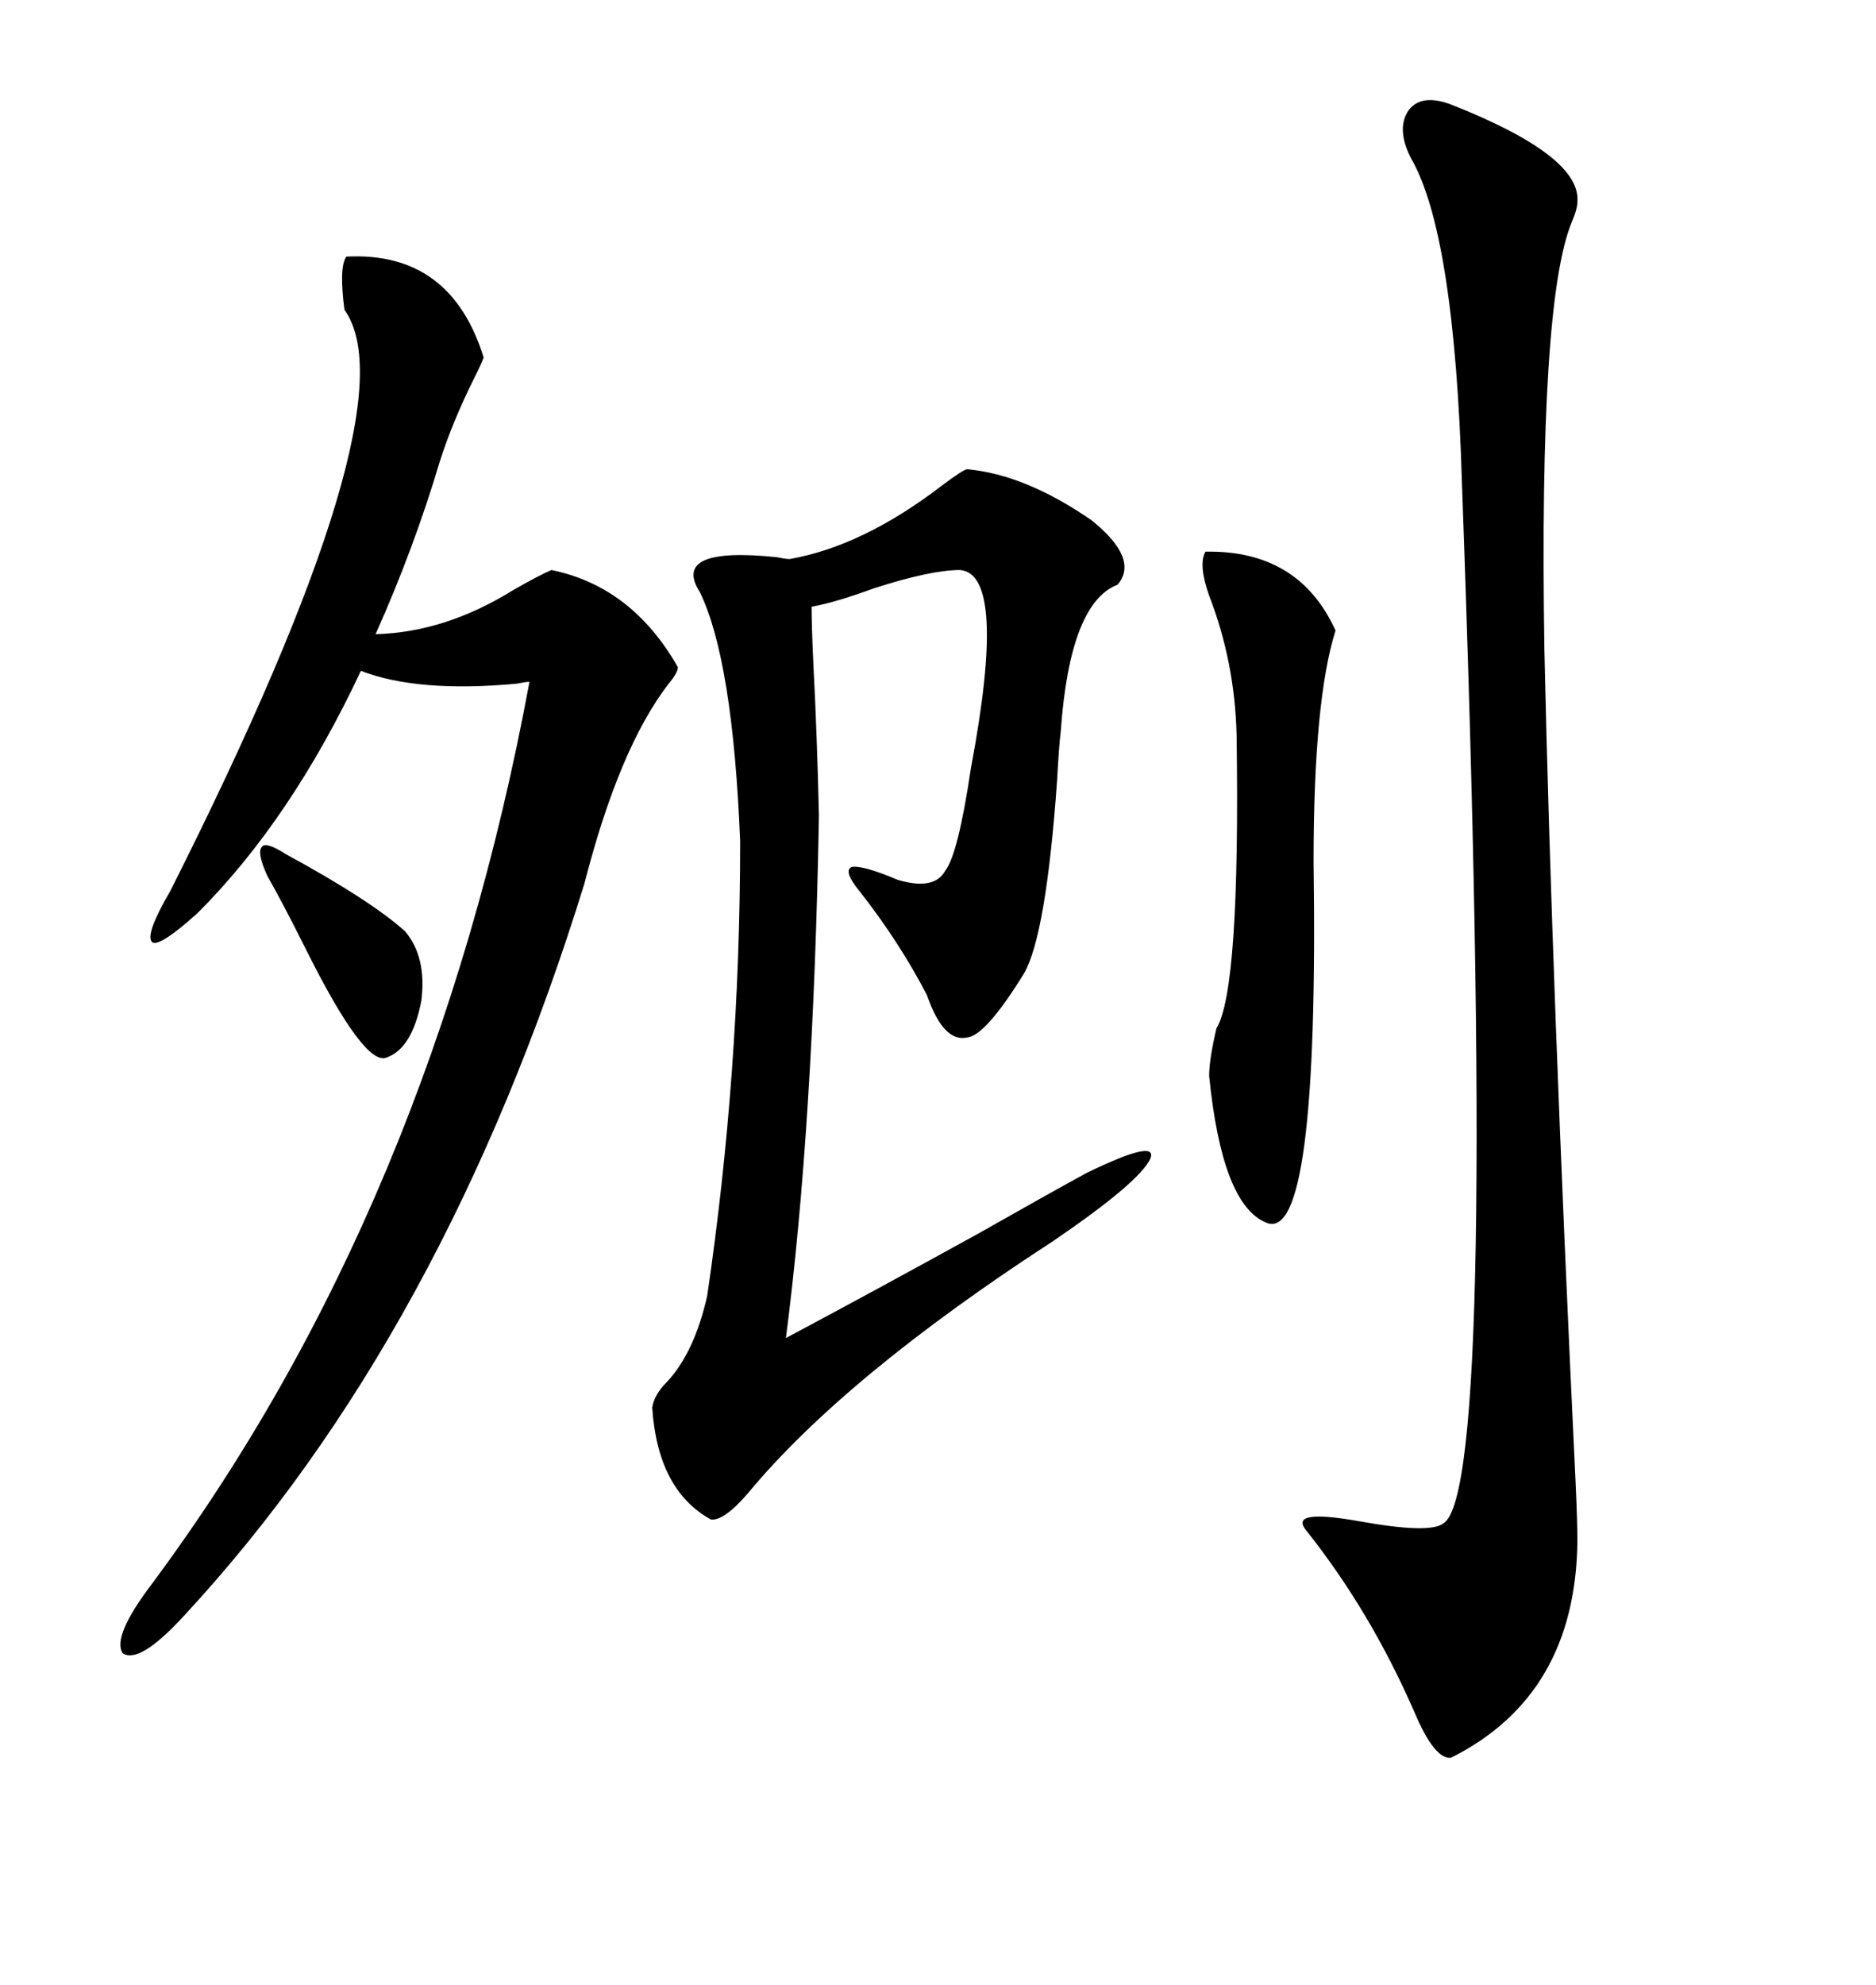 <svg xmlns="http://www.w3.org/2000/svg" xmlns:xlink="http://www.w3.org/1999/xlink" width="300" height="317.285"><path d="M154.69 75L154.69 75Q164.06 75.88 174.61 83.20L174.61 83.20Q182.23 89.36 178.71 93.46L178.71 93.46Q171.09 96.39 169.63 116.89L169.63 116.89Q169.34 119.24 169.04 124.80L169.04 124.80Q167.29 149.41 163.77 155.57L163.77 155.57Q157.62 165.53 154.69 165.82L154.69 165.82Q150.88 166.70 148.24 159.08L148.24 159.08Q143.85 150.59 137.40 142.38L137.40 142.38Q134.77 139.16 136.23 138.57L136.23 138.57Q137.99 138.28 143.55 140.63L143.55 140.63Q149.41 142.38 151.17 139.16L151.17 139.16Q153.22 136.52 155.27 122.75L155.27 122.75Q161.13 91.70 153.52 91.11L153.52 91.11Q148.83 91.11 139.75 94.04L139.75 94.04Q133.30 96.39 129.79 96.97L129.79 96.97Q129.79 100.20 130.08 106.35L130.08 106.35Q130.66 117.48 130.96 130.37L130.96 130.37Q130.08 179.88 125.68 213.87L125.68 213.87Q139.45 206.54 156.45 197.17L156.45 197.17Q167.29 191.02 173.73 187.50L173.73 187.50Q185.16 181.93 183.98 185.16L183.98 185.16Q182.23 188.96 168.46 198.34L168.46 198.34Q135.06 220.02 119.53 238.77L119.53 238.77Q115.72 243.16 113.67 242.87L113.67 242.87Q105.18 238.18 104.30 225L104.30 225Q104.59 222.95 106.64 220.90L106.64 220.90Q111.04 216.21 113.09 207.13L113.09 207.13Q118.36 171.39 118.36 134.47L118.36 134.47Q117.19 105.47 111.91 94.63L111.91 94.63Q107.23 87.30 124.22 89.06L124.22 89.06Q125.68 89.36 126.27 89.36L126.27 89.36Q137.99 87.30 150.59 77.64L150.59 77.64Q154.10 75 154.69 75ZM232.03 16.70L232.03 16.70Q252.83 24.90 252.25 32.23L252.25 32.23Q252.25 33.40 251.37 35.45L251.37 35.45Q246.09 48.05 246.97 103.71L246.97 103.71Q248.14 157.32 251.95 236.72L251.95 236.72Q252.25 243.16 252.25 246.39L252.25 246.39Q251.95 271.00 232.03 280.96L232.03 280.96Q229.39 281.25 226.17 273.63L226.17 273.63Q219.14 257.52 208.89 244.63L208.89 244.63Q205.96 241.11 217.38 243.16L217.38 243.16Q228.81 245.21 230.86 243.46L230.86 243.46Q239.65 237.89 233.79 77.34L233.79 77.34Q232.62 37.21 225.59 25.20L225.59 25.20Q223.24 20.51 225.29 17.58L225.29 17.58Q227.34 14.94 232.03 16.70ZM55.37 41.02L55.37 41.02Q72.07 40.14 77.34 57.13L77.34 57.13Q77.05 58.01 75.88 60.35L75.88 60.35Q72.36 67.38 70.31 73.83L70.31 73.83Q66.21 87.60 60.06 101.37L60.06 101.37Q71.19 101.07 82.03 94.34L82.03 94.34Q86.13 91.99 88.18 91.11L88.18 91.11Q101.07 93.75 108.40 106.64L108.40 106.64Q108.40 107.52 106.93 109.28L106.93 109.28Q99.02 119.53 93.46 141.21L93.46 141.21Q71.19 213.28 29.30 258.40L29.30 258.40Q22.27 266.02 19.63 264.26L19.63 264.26Q17.87 261.62 24.32 253.13L24.32 253.13Q69.14 192.77 84.67 108.98L84.67 108.98Q84.08 108.98 82.62 109.28L82.62 109.28Q66.80 110.74 57.71 107.23L57.71 107.23Q46.58 130.96 31.64 145.90L31.64 145.90Q25.49 151.46 24.32 150.59L24.32 150.59Q23.14 149.41 27.25 142.38L27.25 142.38Q66.21 65.04 55.08 49.51L55.08 49.51Q54.20 42.77 55.37 41.02ZM192.77 88.18L192.77 88.18Q207.71 87.89 213.57 100.78L213.57 100.78Q210.06 111.91 210.06 137.70L210.06 137.70Q210.94 199.22 202.44 195.41L202.44 195.41Q195.41 192.48 193.36 171.97L193.36 171.97Q193.36 169.34 194.53 164.36L194.53 164.36Q198.34 158.20 197.75 117.48L197.75 117.48Q197.46 105.76 193.36 95.21L193.36 95.21Q191.60 90.23 192.77 88.18ZM45.70 136.52L45.70 136.52Q59.18 143.85 64.75 148.83L64.75 148.83Q68.26 152.93 67.38 159.96L67.38 159.96Q65.92 167.58 61.82 169.04L61.82 169.04Q58.30 170.51 48.93 151.76L48.93 151.76Q45.12 144.14 42.77 140.04L42.77 140.04Q41.02 136.23 41.89 135.35L41.89 135.35Q42.48 134.47 45.70 136.52Z"/></svg>